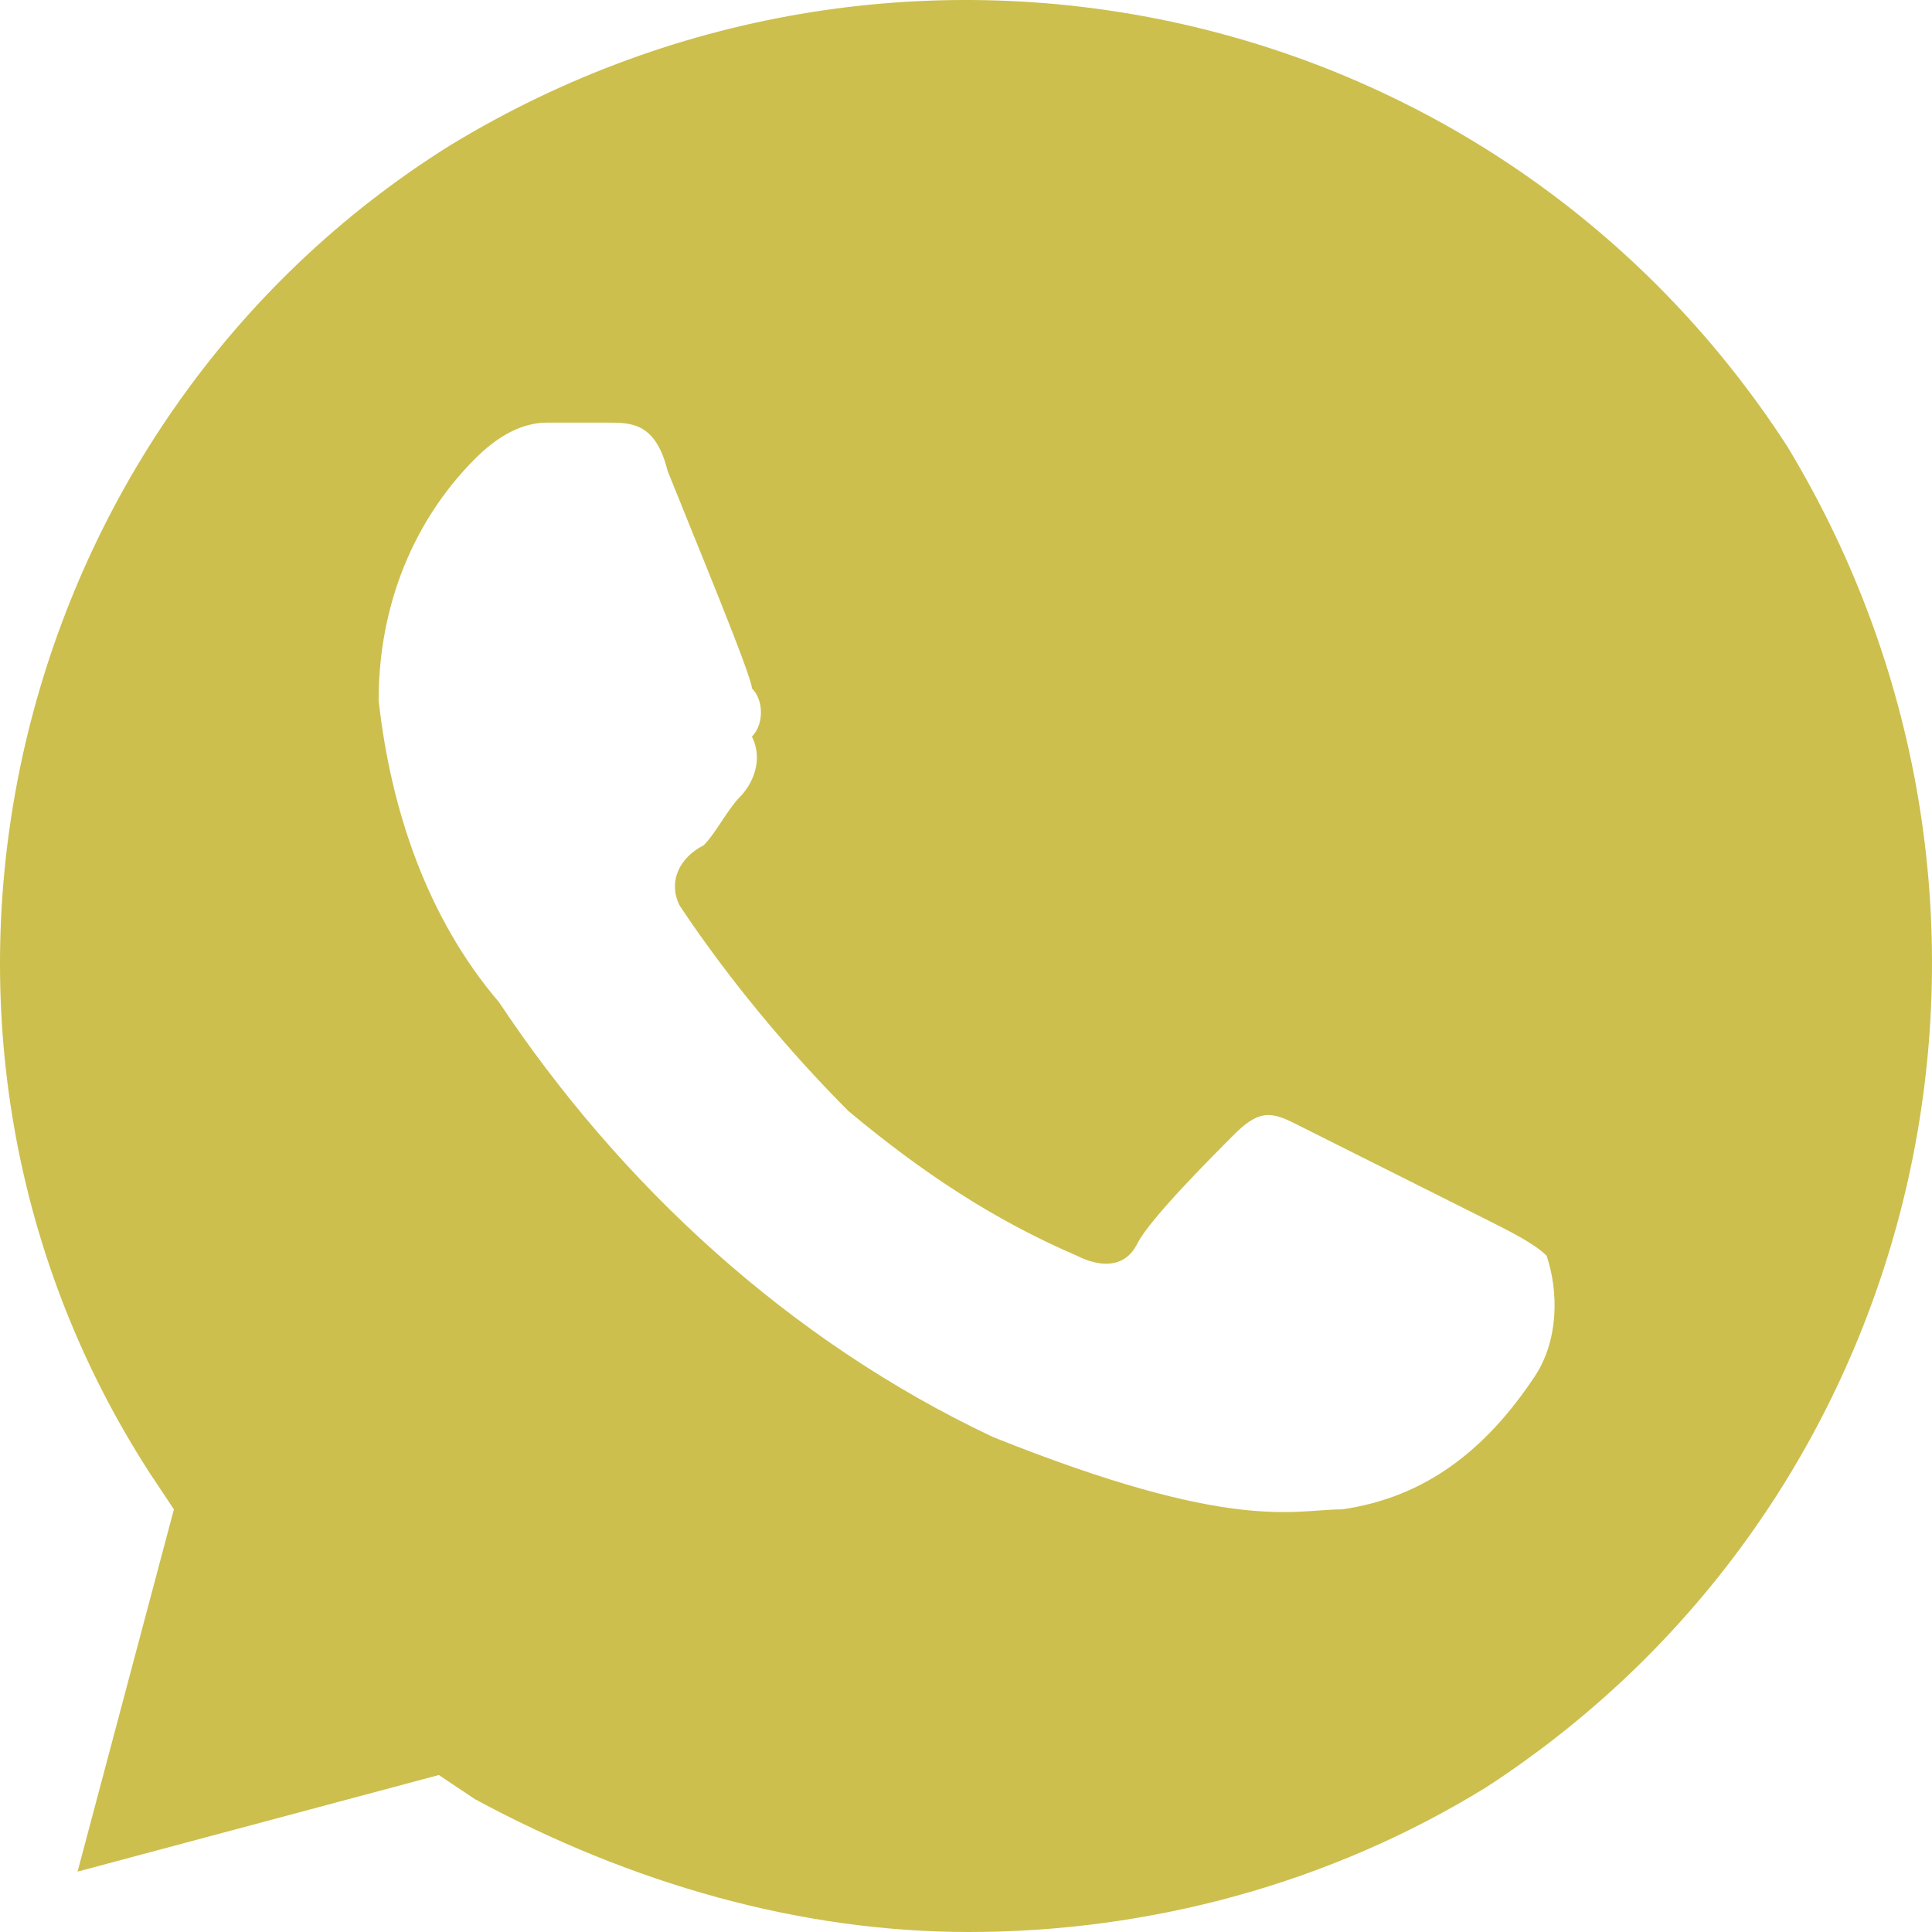 <?xml version="1.0" encoding="UTF-8"?> <svg xmlns="http://www.w3.org/2000/svg" width="88" height="88" viewBox="0 0 88 88" fill="none"> <path d="M81.419 20.349C68.255 -0.001 41.379 -6.051 20.537 6.599C0.243 19.25 -6.339 46.75 6.824 67.1L7.921 68.75L3.533 85.25L19.988 80.85L21.634 81.95C28.764 85.8 36.443 88 44.122 88C52.349 88 60.576 85.8 67.707 81.4C88.001 68.2 94.034 41.25 81.419 20.349ZM69.901 62.7C67.707 66 64.964 68.2 61.125 68.75C58.931 68.75 56.188 69.85 45.219 65.45C35.894 61.05 28.215 53.9 22.73 45.65C19.44 41.8 17.794 36.85 17.246 31.9C17.246 27.5 18.891 23.649 21.634 20.899C22.73 19.799 23.828 19.25 24.924 19.25H27.667C28.764 19.25 29.861 19.25 30.409 21.45C31.506 24.2 34.249 30.8 34.249 31.35C34.797 31.9 34.797 33 34.249 33.55C34.797 34.65 34.249 35.75 33.7 36.3C33.152 36.85 32.603 37.95 32.055 38.5C30.958 39.05 30.409 40.15 30.958 41.25C33.152 44.55 35.894 47.85 38.637 50.6C41.928 53.35 45.219 55.55 49.058 57.2C50.155 57.75 51.252 57.75 51.8 56.65C52.349 55.55 55.091 52.8 56.188 51.7C57.285 50.6 57.834 50.6 58.931 51.15L67.707 55.55C68.804 56.1 69.901 56.65 70.449 57.2C70.998 58.85 70.998 61.05 69.901 62.7Z" fill="#CCBF4D"></path> </svg> 